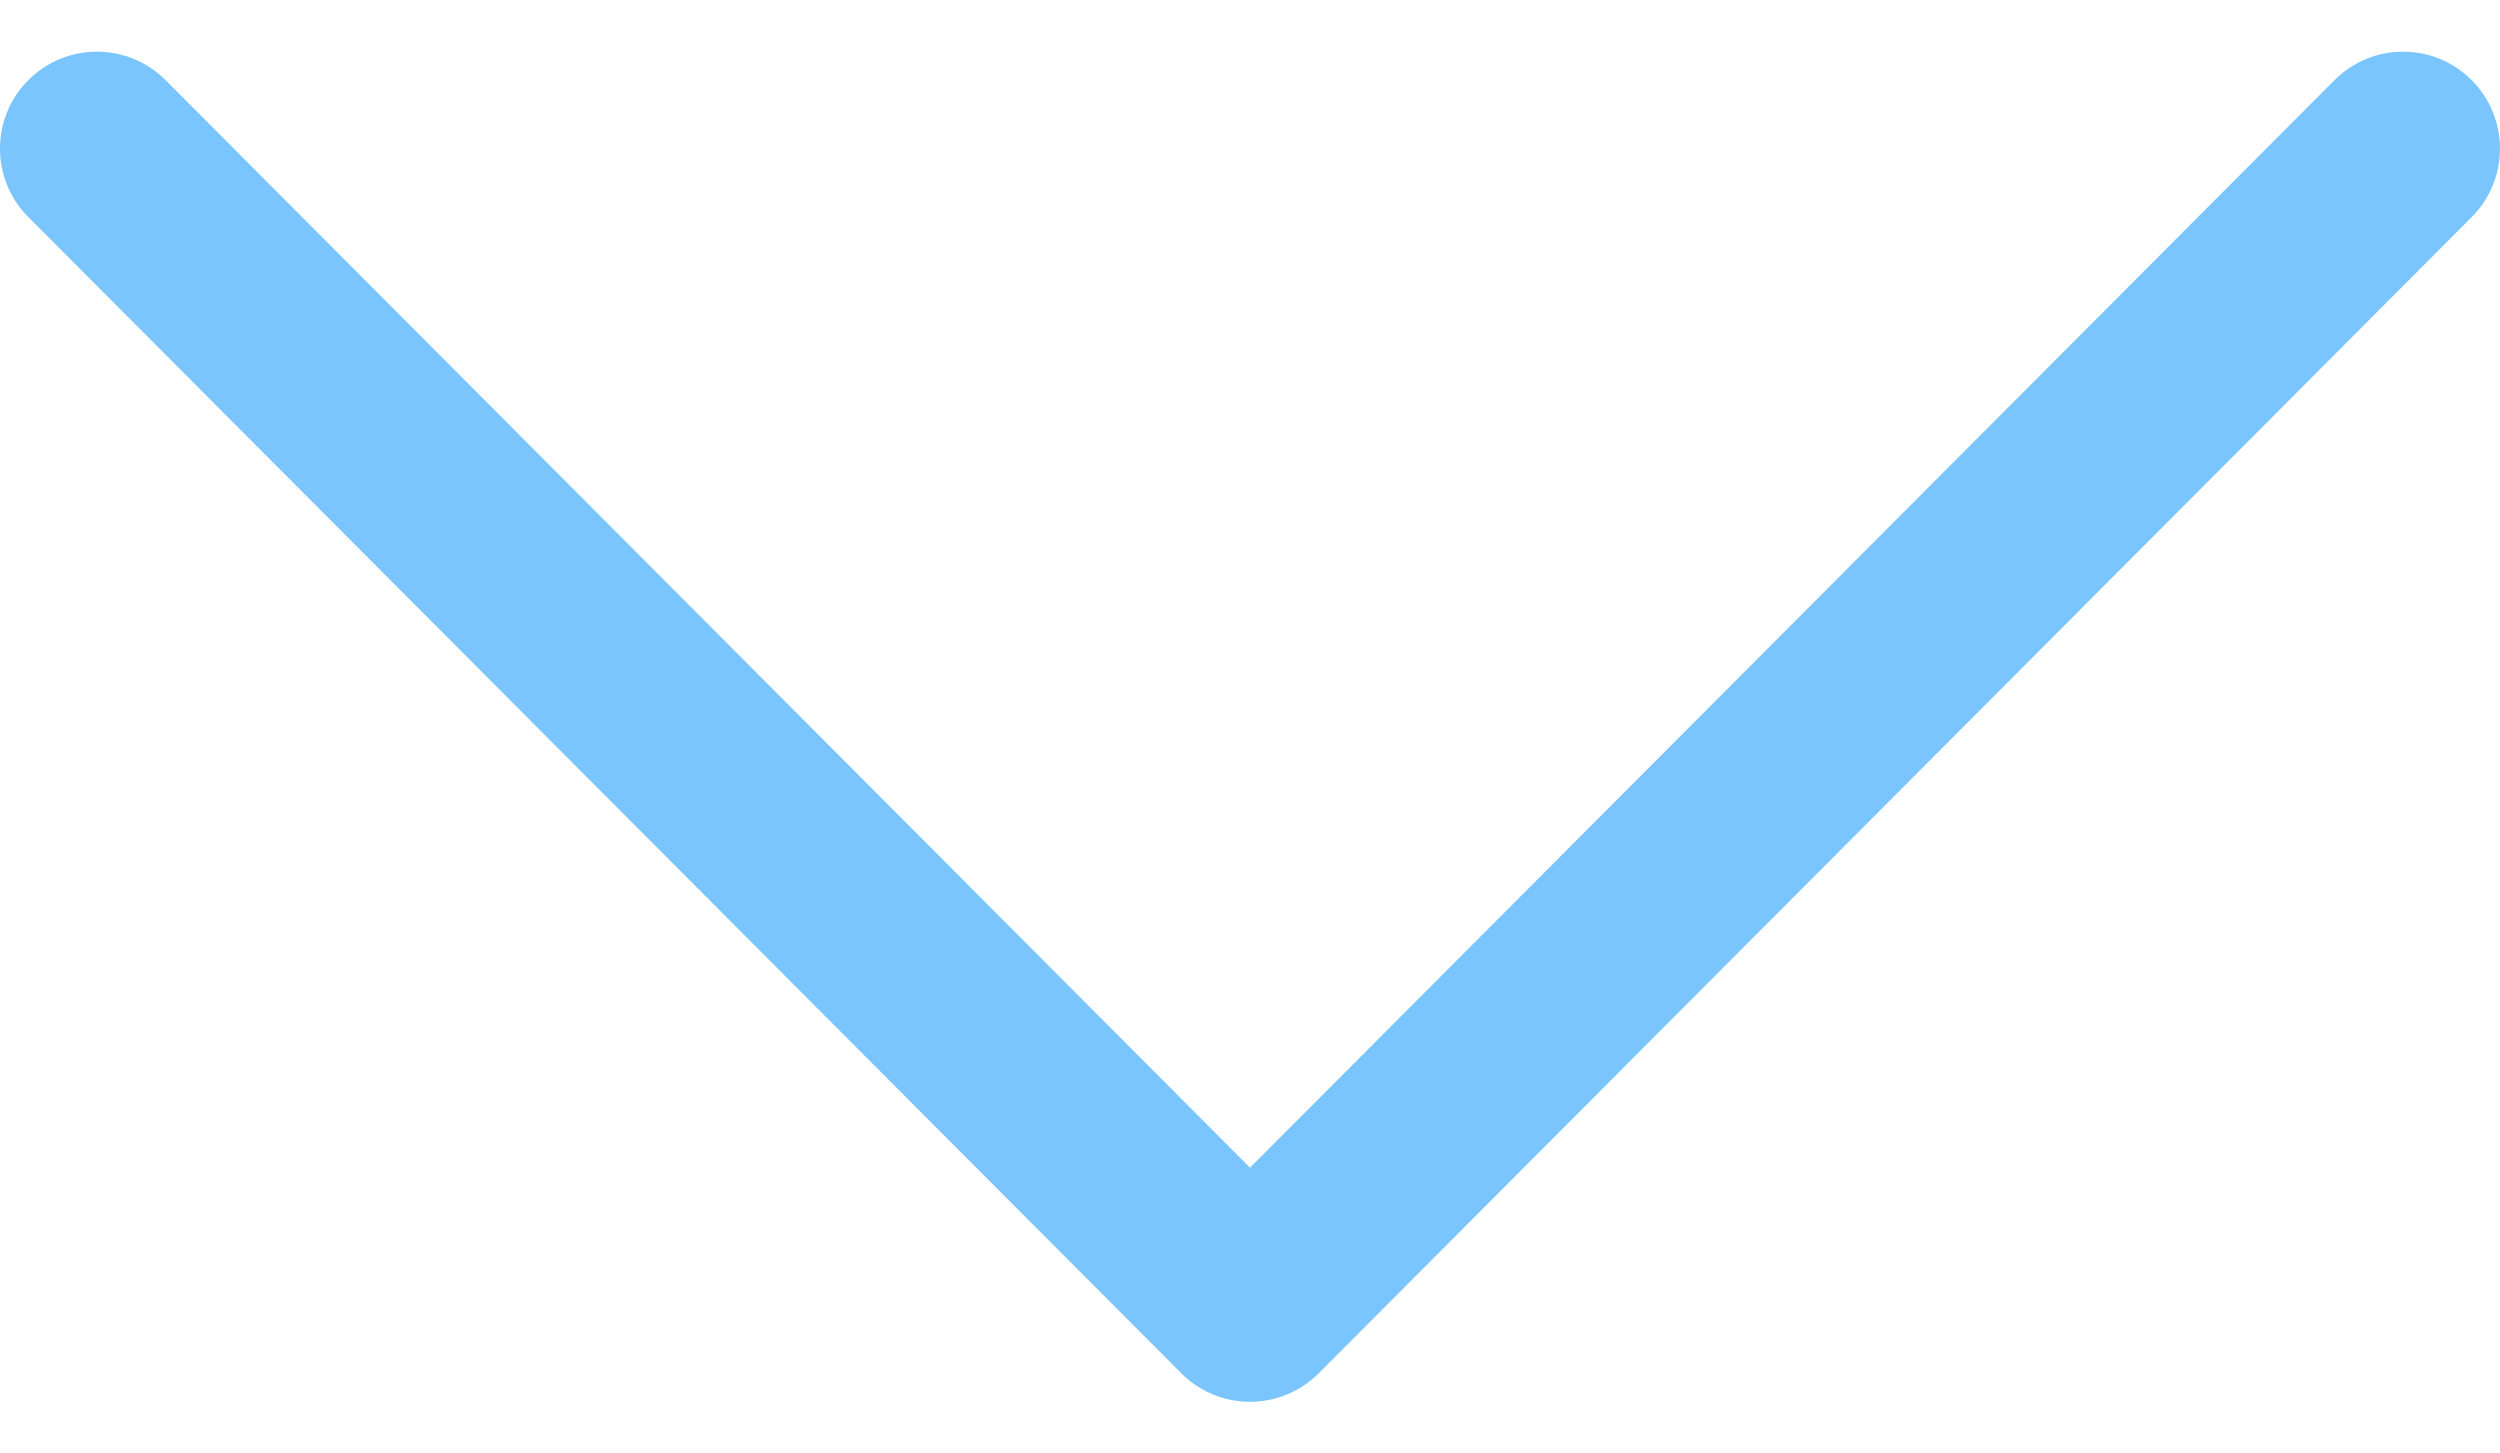 <svg width="43" height="25" viewBox="0 0 43 25" fill="none" xmlns="http://www.w3.org/2000/svg">
<path d="M22.68 23.622L42.514 3.733C43.163 3.081 43.162 2.026 42.51 1.376C41.859 0.725 40.803 0.727 40.153 1.379L21.5 20.084L2.847 1.378C2.197 0.727 1.142 0.725 0.49 1.375C0.163 1.701 1.14441e-05 2.128 1.14441e-05 2.555C1.14441e-05 2.982 0.162 3.407 0.487 3.733L20.32 23.622C20.632 23.935 21.057 24.111 21.5 24.111C21.943 24.111 22.367 23.935 22.68 23.622Z" fill="#7AC5FD"/>
</svg>
